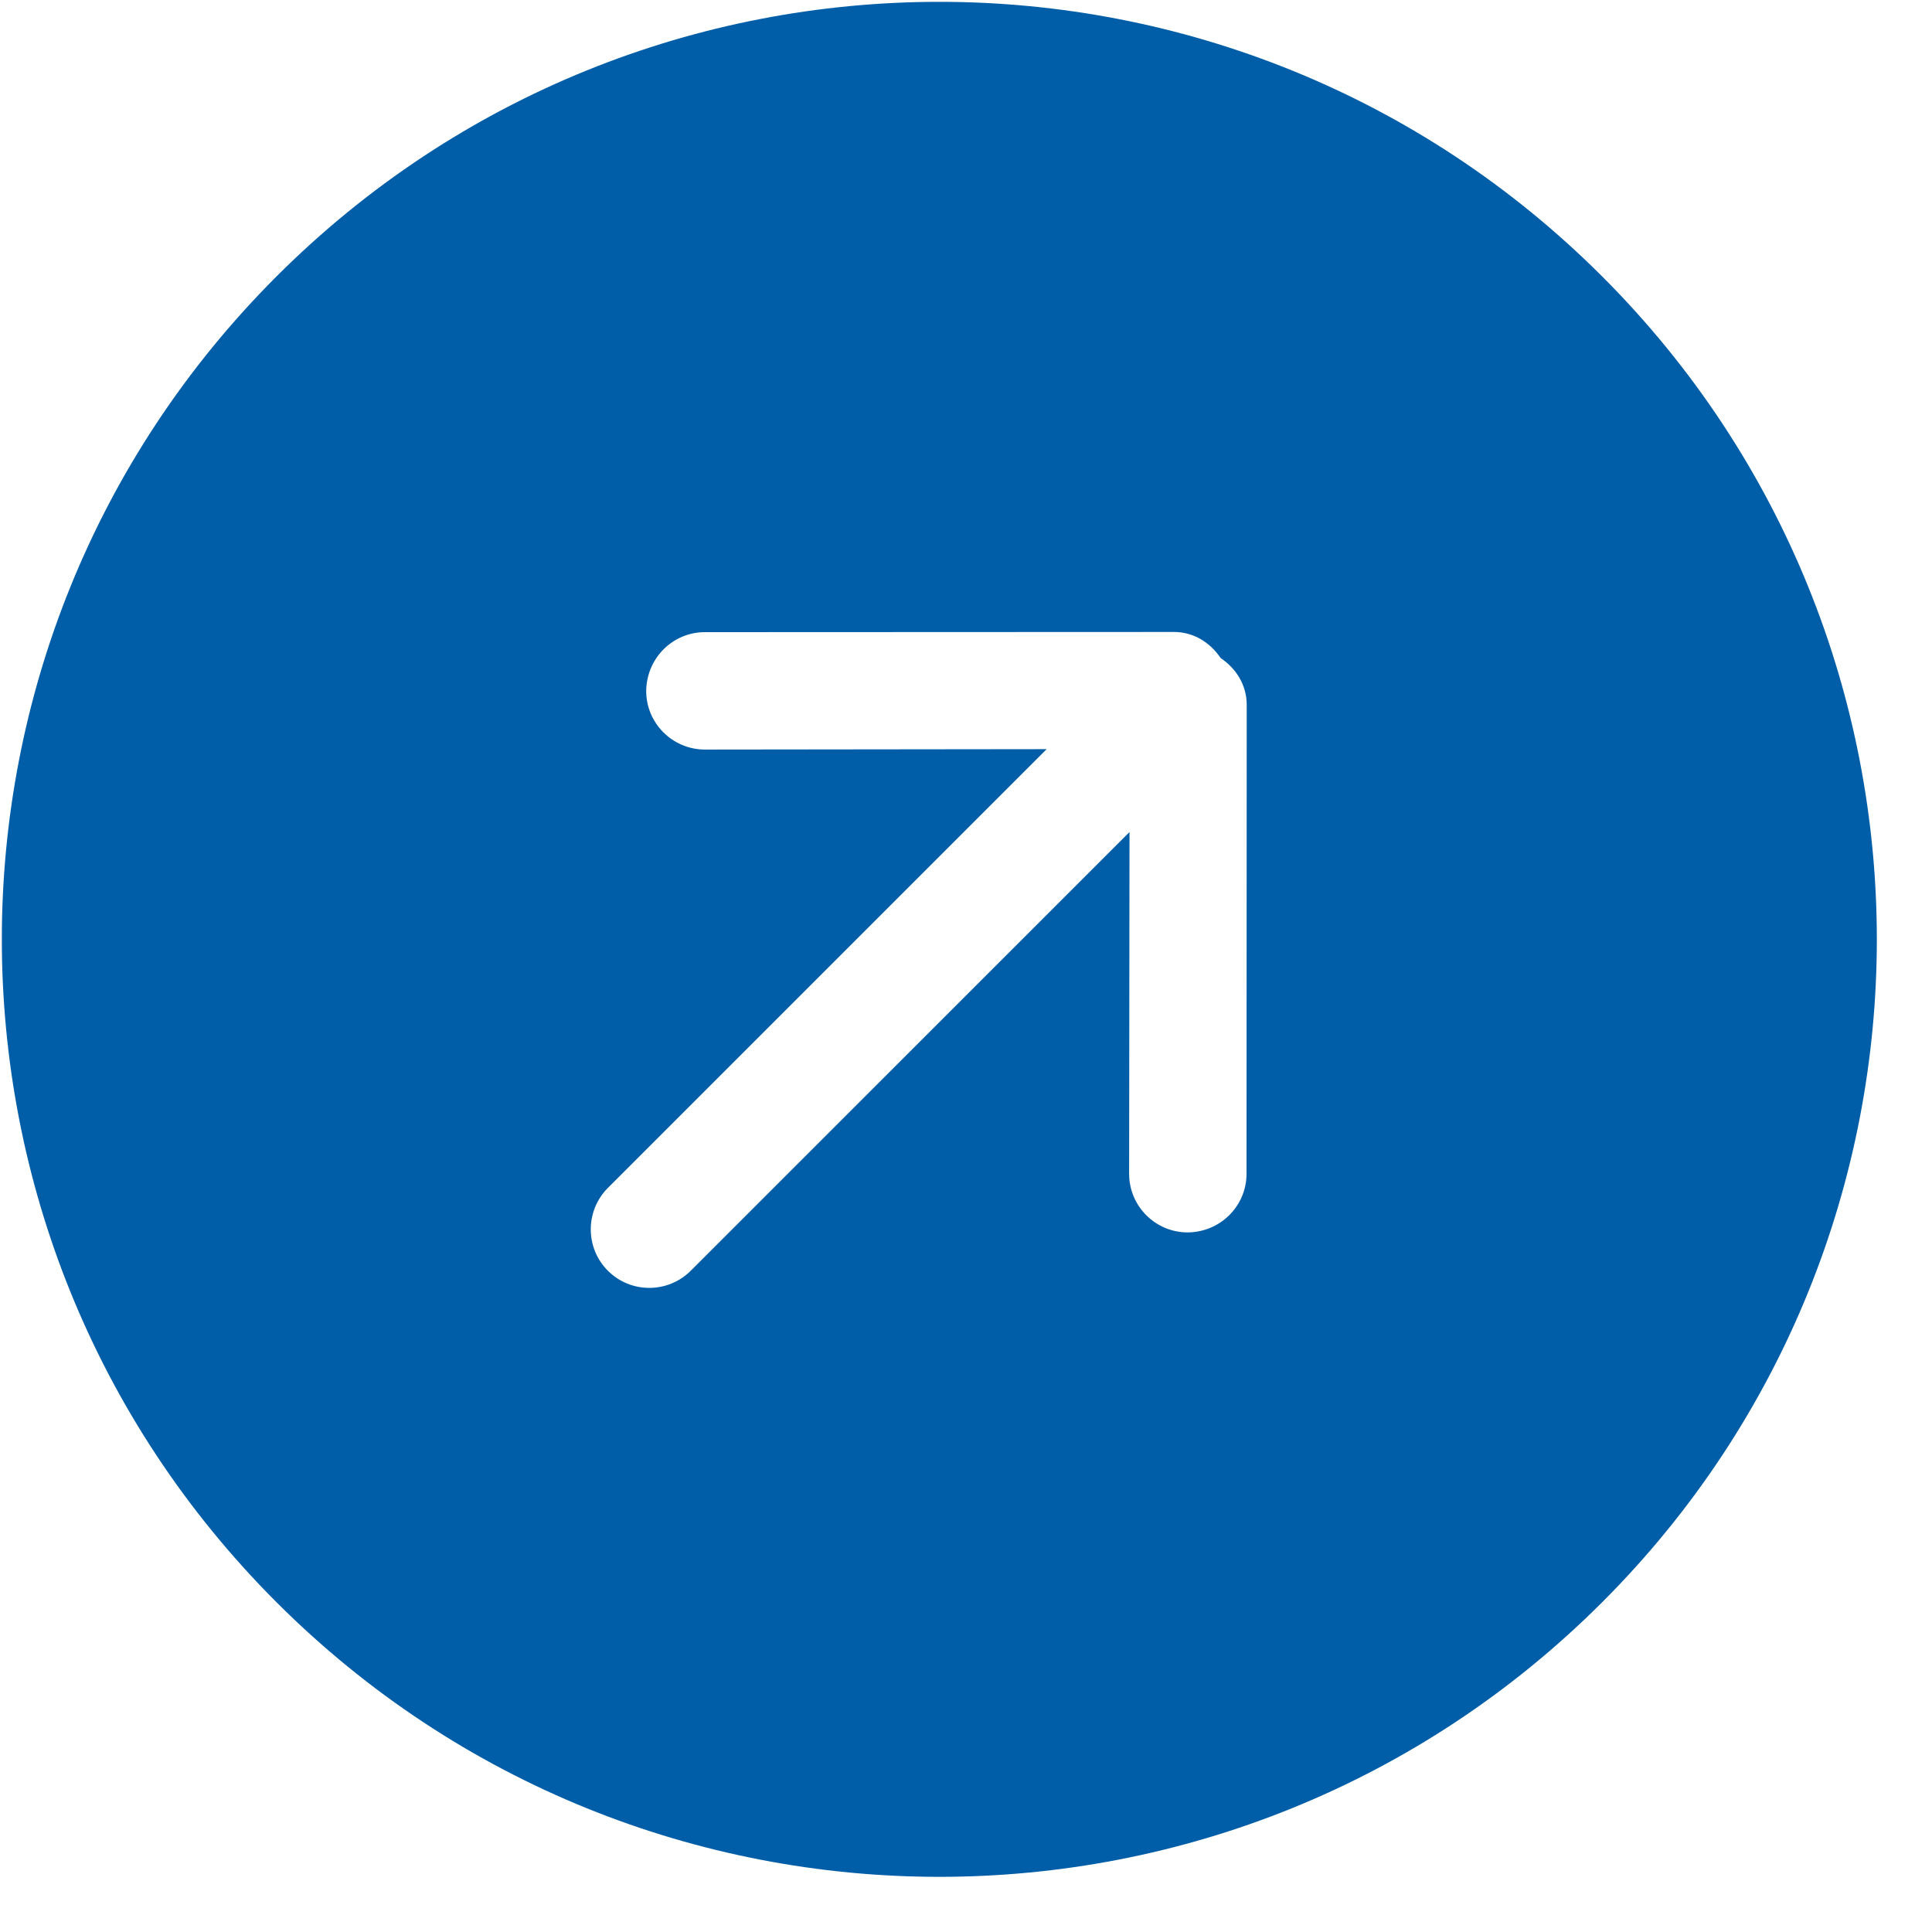<svg width="30" height="30" viewBox="0 0 30 30" fill="none" xmlns="http://www.w3.org/2000/svg">
<path fill-rule="evenodd" clip-rule="evenodd" d="M18.443 19.137C17.941 19.137 17.534 18.73 17.533 18.228L17.539 12.92L10.726 19.732C10.372 20.086 9.795 20.088 9.439 19.732C9.084 19.377 9.086 18.8 9.439 18.446L16.252 11.633L10.944 11.639C10.442 11.638 10.034 11.23 10.034 10.729C10.04 10.22 10.446 9.815 10.948 9.816L18.228 9.813C18.537 9.813 18.793 9.979 18.954 10.218C19.193 10.379 19.359 10.635 19.359 10.944L19.356 18.224C19.357 18.726 18.951 19.132 18.443 19.137ZM24.879 4.293C19.194 -1.392 9.98 -1.394 4.293 4.293C-1.394 9.98 -1.392 19.194 4.293 24.879C9.978 30.564 19.192 30.566 24.879 24.879C30.566 19.192 30.564 9.978 24.879 4.293Z" fill="#005DA7"/>
</svg>
